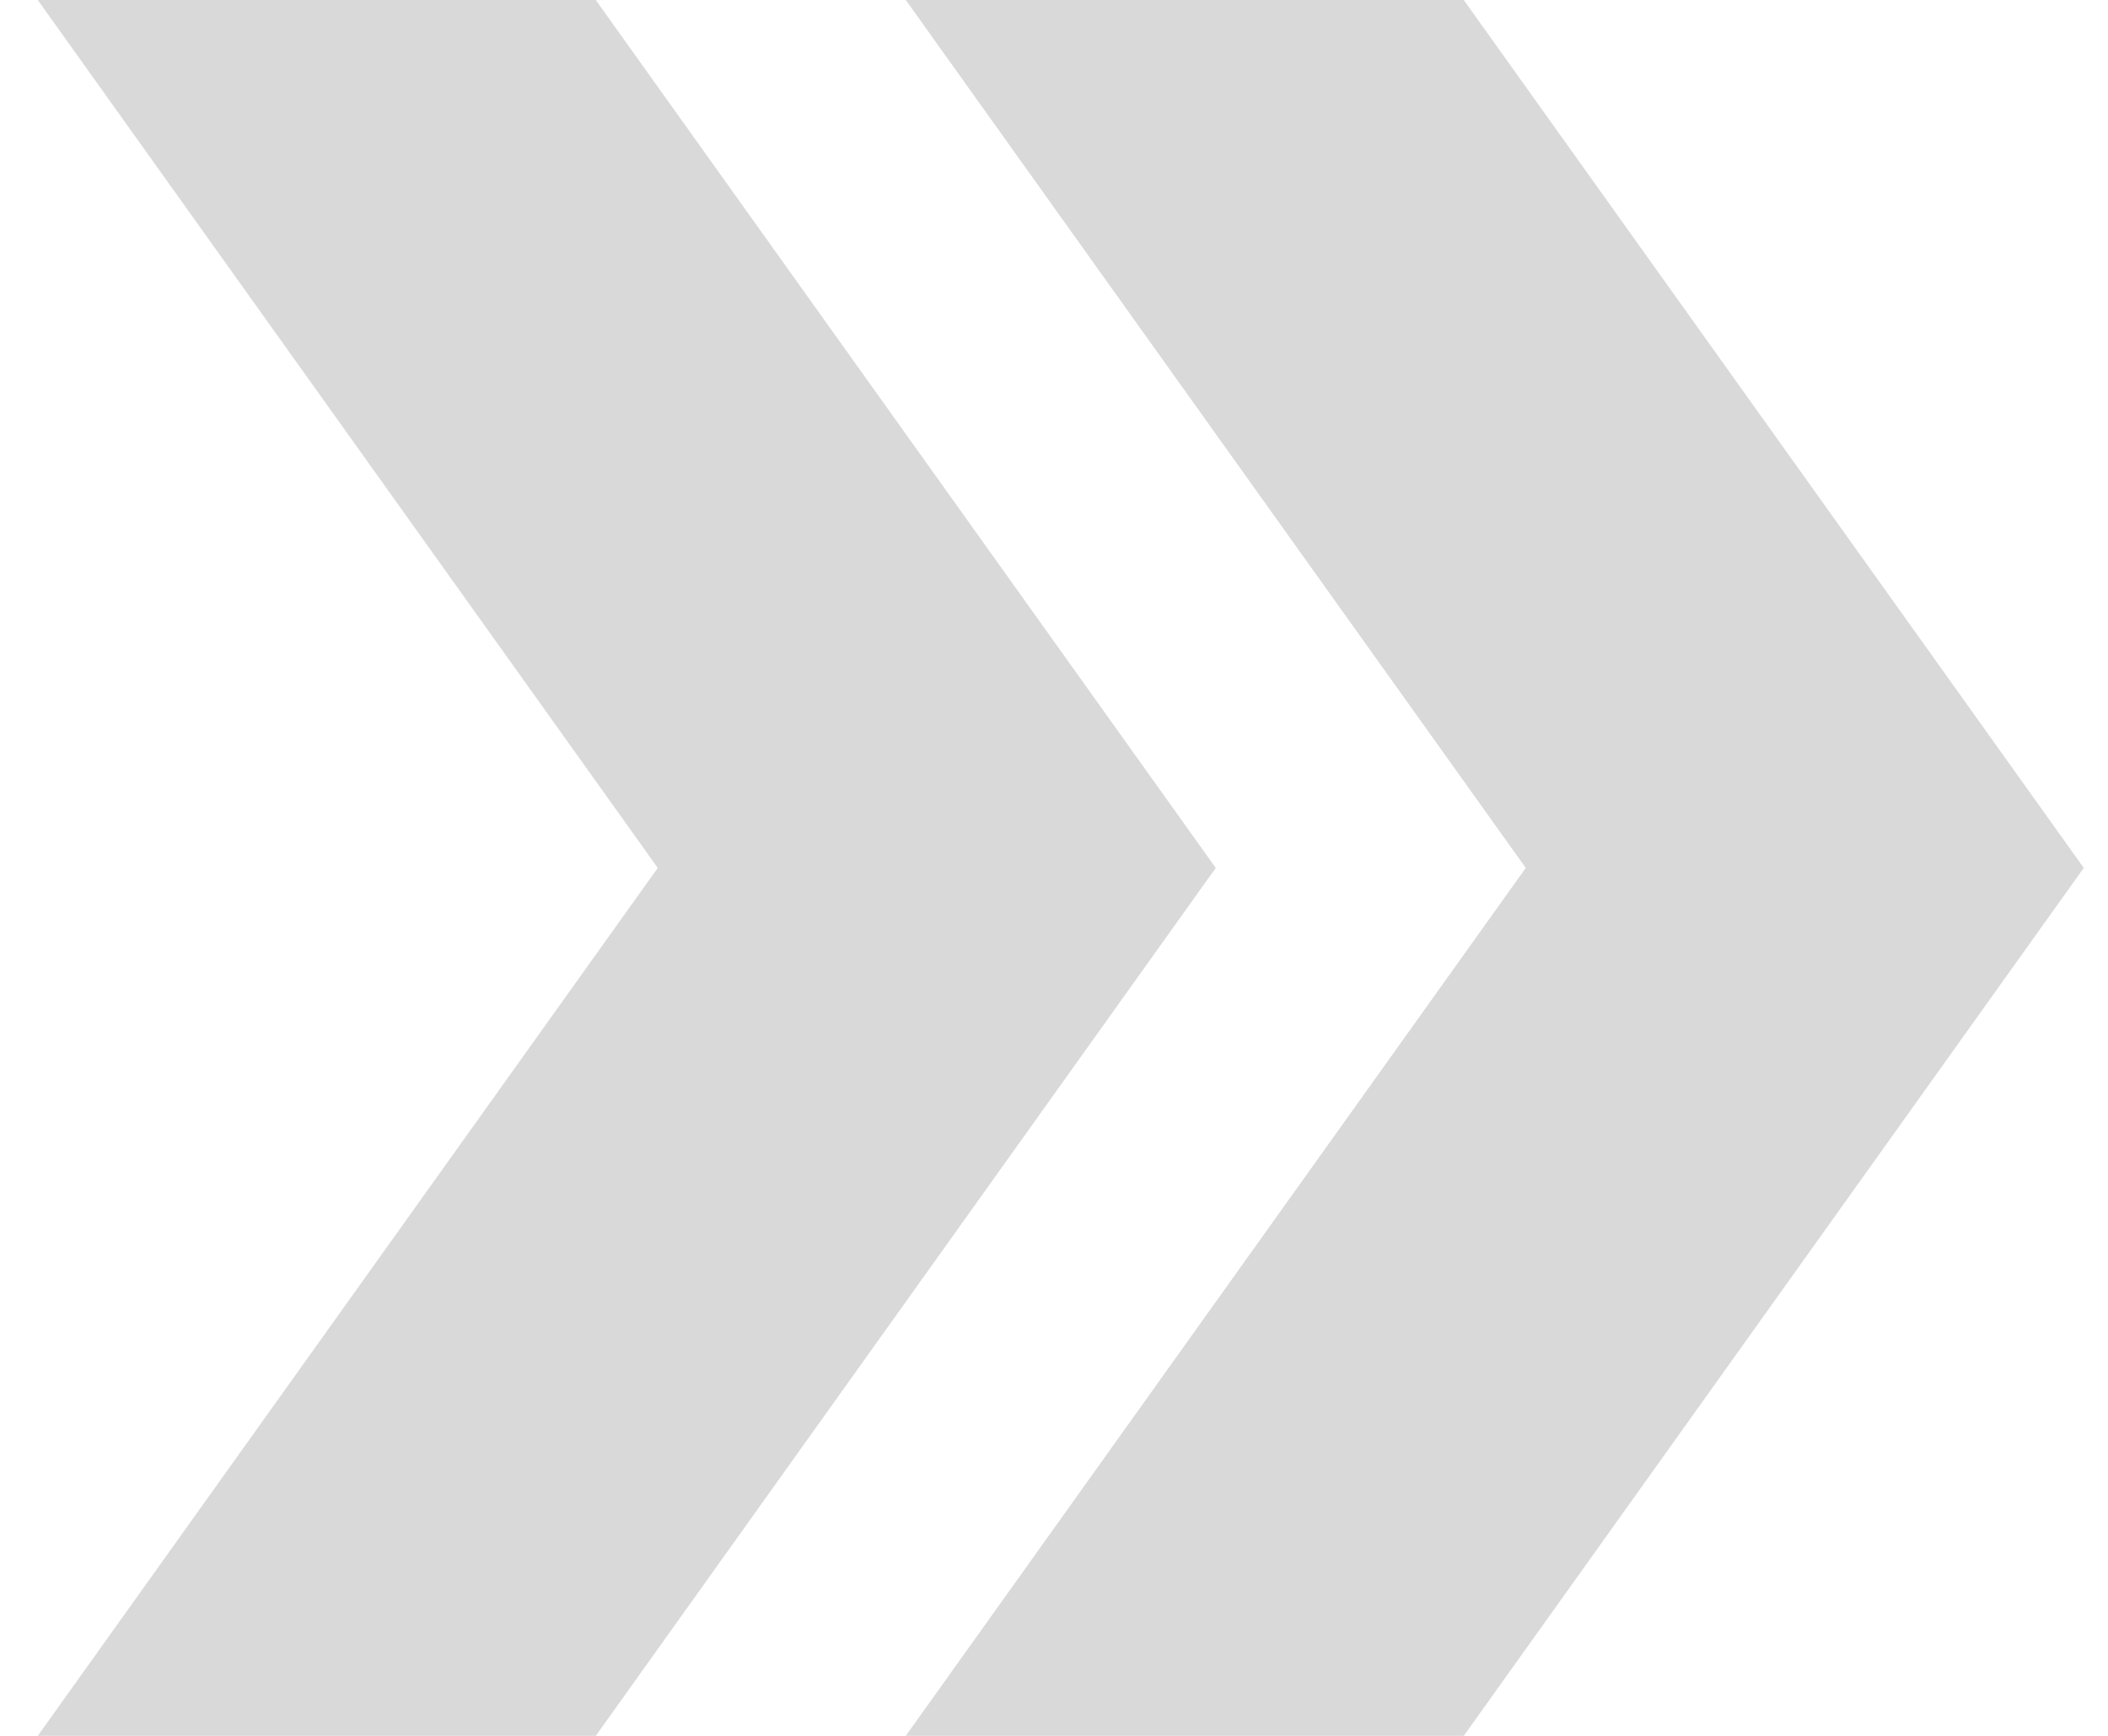 <svg width="34" height="28" viewBox="0 0 34 28" fill="none" xmlns="http://www.w3.org/2000/svg">
<path d="M23.609 0H14.609L24.609 14L14.609 28H23.609L33.609 14L23.609 0Z" fill="#D9D9D9"/>
<path d="M9.609 0H0.609L10.609 14L0.609 28H9.609L19.609 14L9.609 0Z" fill="#D9D9D9"/>
</svg>
